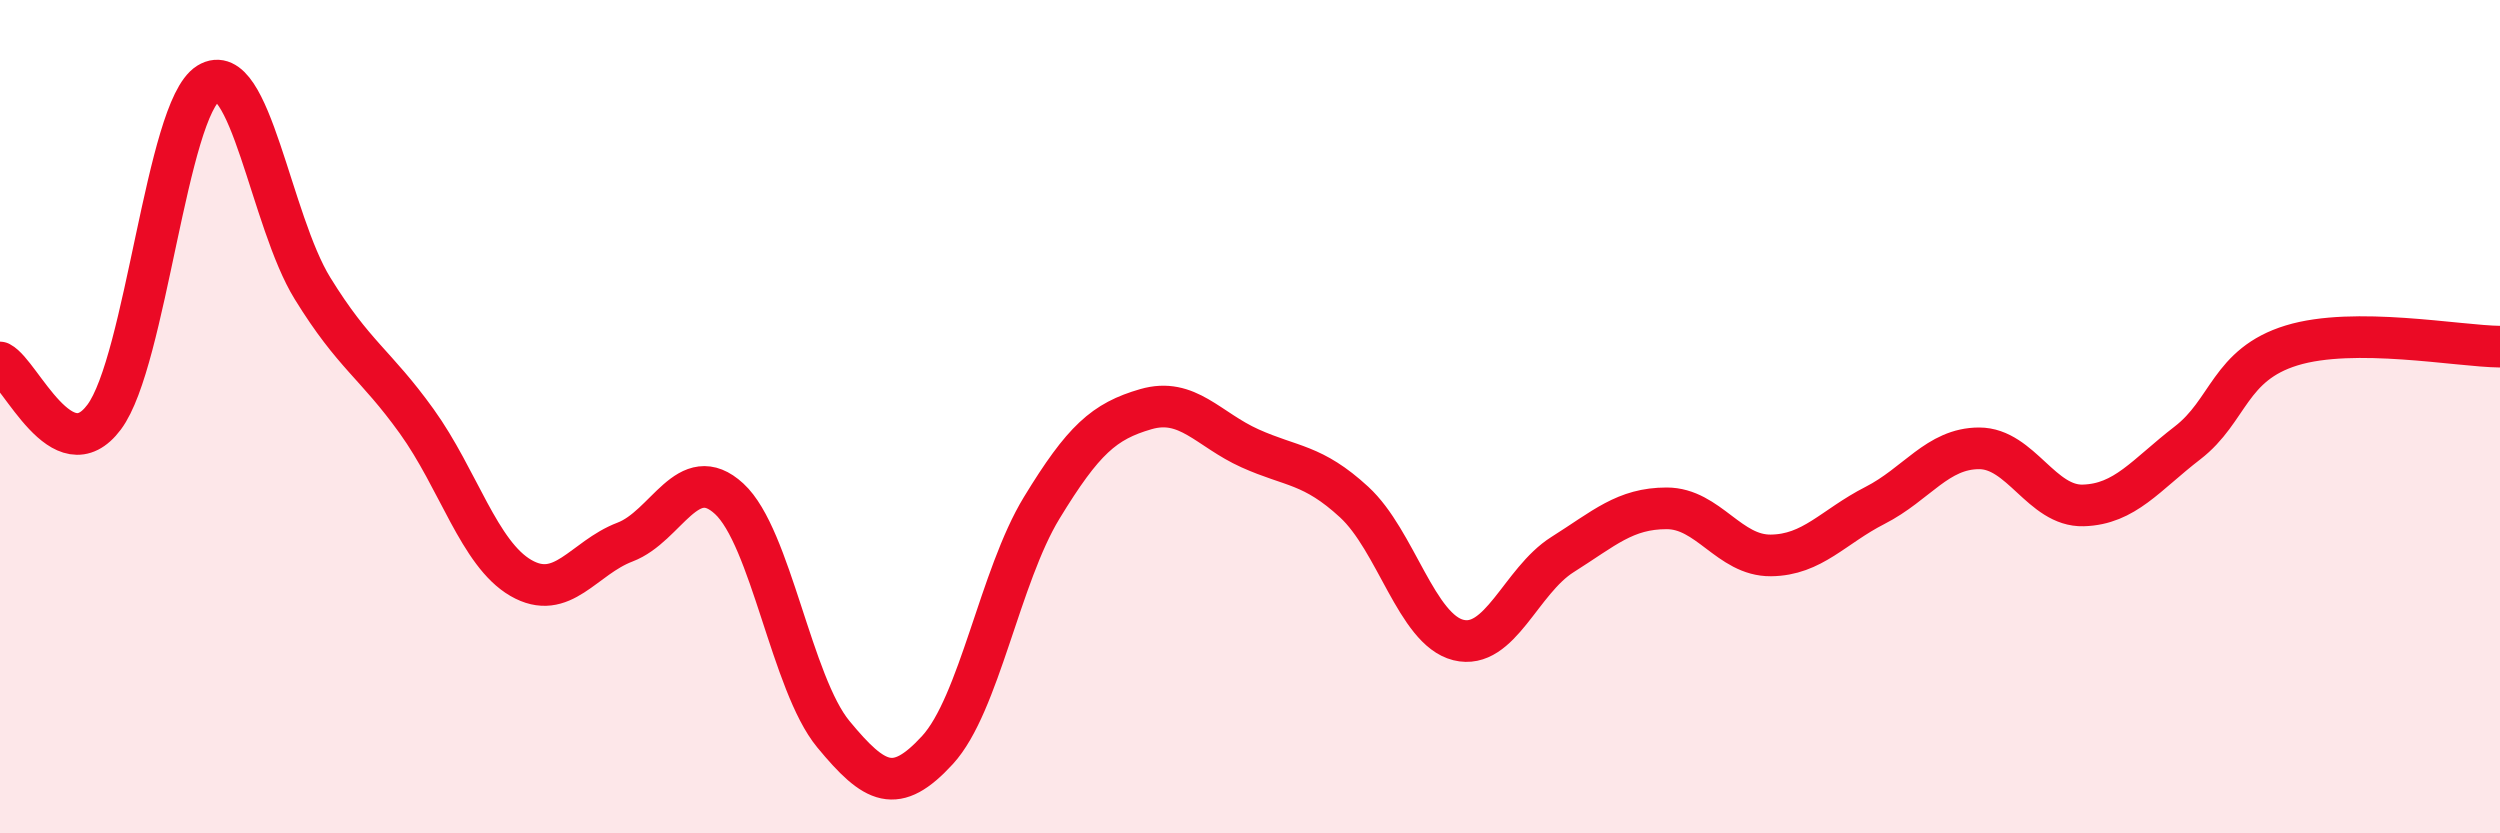 
    <svg width="60" height="20" viewBox="0 0 60 20" xmlns="http://www.w3.org/2000/svg">
      <path
        d="M 0,8.7 C 0.5,8.96 1.5,11.35 2.5,10.01 C 3.5,8.67 4,2.62 5,2 C 6,1.38 6.5,5.3 7.5,6.92 C 8.5,8.54 9,8.72 10,10.11 C 11,11.5 11.5,13.29 12.5,13.87 C 13.5,14.45 14,13.39 15,13.01 C 16,12.63 16.5,11.05 17.5,11.97 C 18.5,12.89 19,16.41 20,17.62 C 21,18.83 21.5,19.09 22.5,18 C 23.5,16.91 24,13.83 25,12.19 C 26,10.55 26.5,10.11 27.5,9.82 C 28.5,9.53 29,10.31 30,10.76 C 31,11.21 31.5,11.13 32.5,12.05 C 33.5,12.97 34,15.11 35,15.36 C 36,15.61 36.5,13.94 37.5,13.31 C 38.5,12.68 39,12.2 40,12.2 C 41,12.2 41.5,13.34 42.5,13.33 C 43.5,13.32 44,12.64 45,12.13 C 46,11.62 46.5,10.76 47.5,10.76 C 48.5,10.76 49,12.16 50,12.13 C 51,12.1 51.5,11.4 52.5,10.63 C 53.5,9.86 53.5,8.75 55,8.29 C 56.5,7.83 59,8.31 60,8.32L60 20L0 20Z"
        fill="#EB0A25"
        opacity="0.1"
        stroke-linecap="round"
        stroke-linejoin="round"
      />
      <path
        d="M 0,8.7 C 0.5,8.96 1.5,11.35 2.5,10.01 C 3.5,8.67 4,2.62 5,2 C 6,1.38 6.5,5.3 7.5,6.92 C 8.5,8.54 9,8.72 10,10.11 C 11,11.5 11.5,13.29 12.5,13.87 C 13.5,14.45 14,13.39 15,13.01 C 16,12.63 16.5,11.05 17.5,11.97 C 18.5,12.89 19,16.41 20,17.62 C 21,18.83 21.5,19.09 22.5,18 C 23.5,16.91 24,13.83 25,12.19 C 26,10.55 26.5,10.11 27.5,9.82 C 28.5,9.53 29,10.31 30,10.76 C 31,11.21 31.5,11.13 32.5,12.05 C 33.5,12.97 34,15.11 35,15.36 C 36,15.61 36.5,13.94 37.5,13.31 C 38.5,12.68 39,12.2 40,12.2 C 41,12.2 41.5,13.34 42.5,13.33 C 43.5,13.32 44,12.64 45,12.13 C 46,11.62 46.5,10.76 47.5,10.76 C 48.5,10.76 49,12.16 50,12.13 C 51,12.1 51.5,11.4 52.5,10.63 C 53.5,9.86 53.5,8.75 55,8.29 C 56.5,7.83 59,8.31 60,8.32"
        stroke="#EB0A25"
        stroke-width="1"
        fill="none"
        stroke-linecap="round"
        stroke-linejoin="round"
      />
    </svg>
  